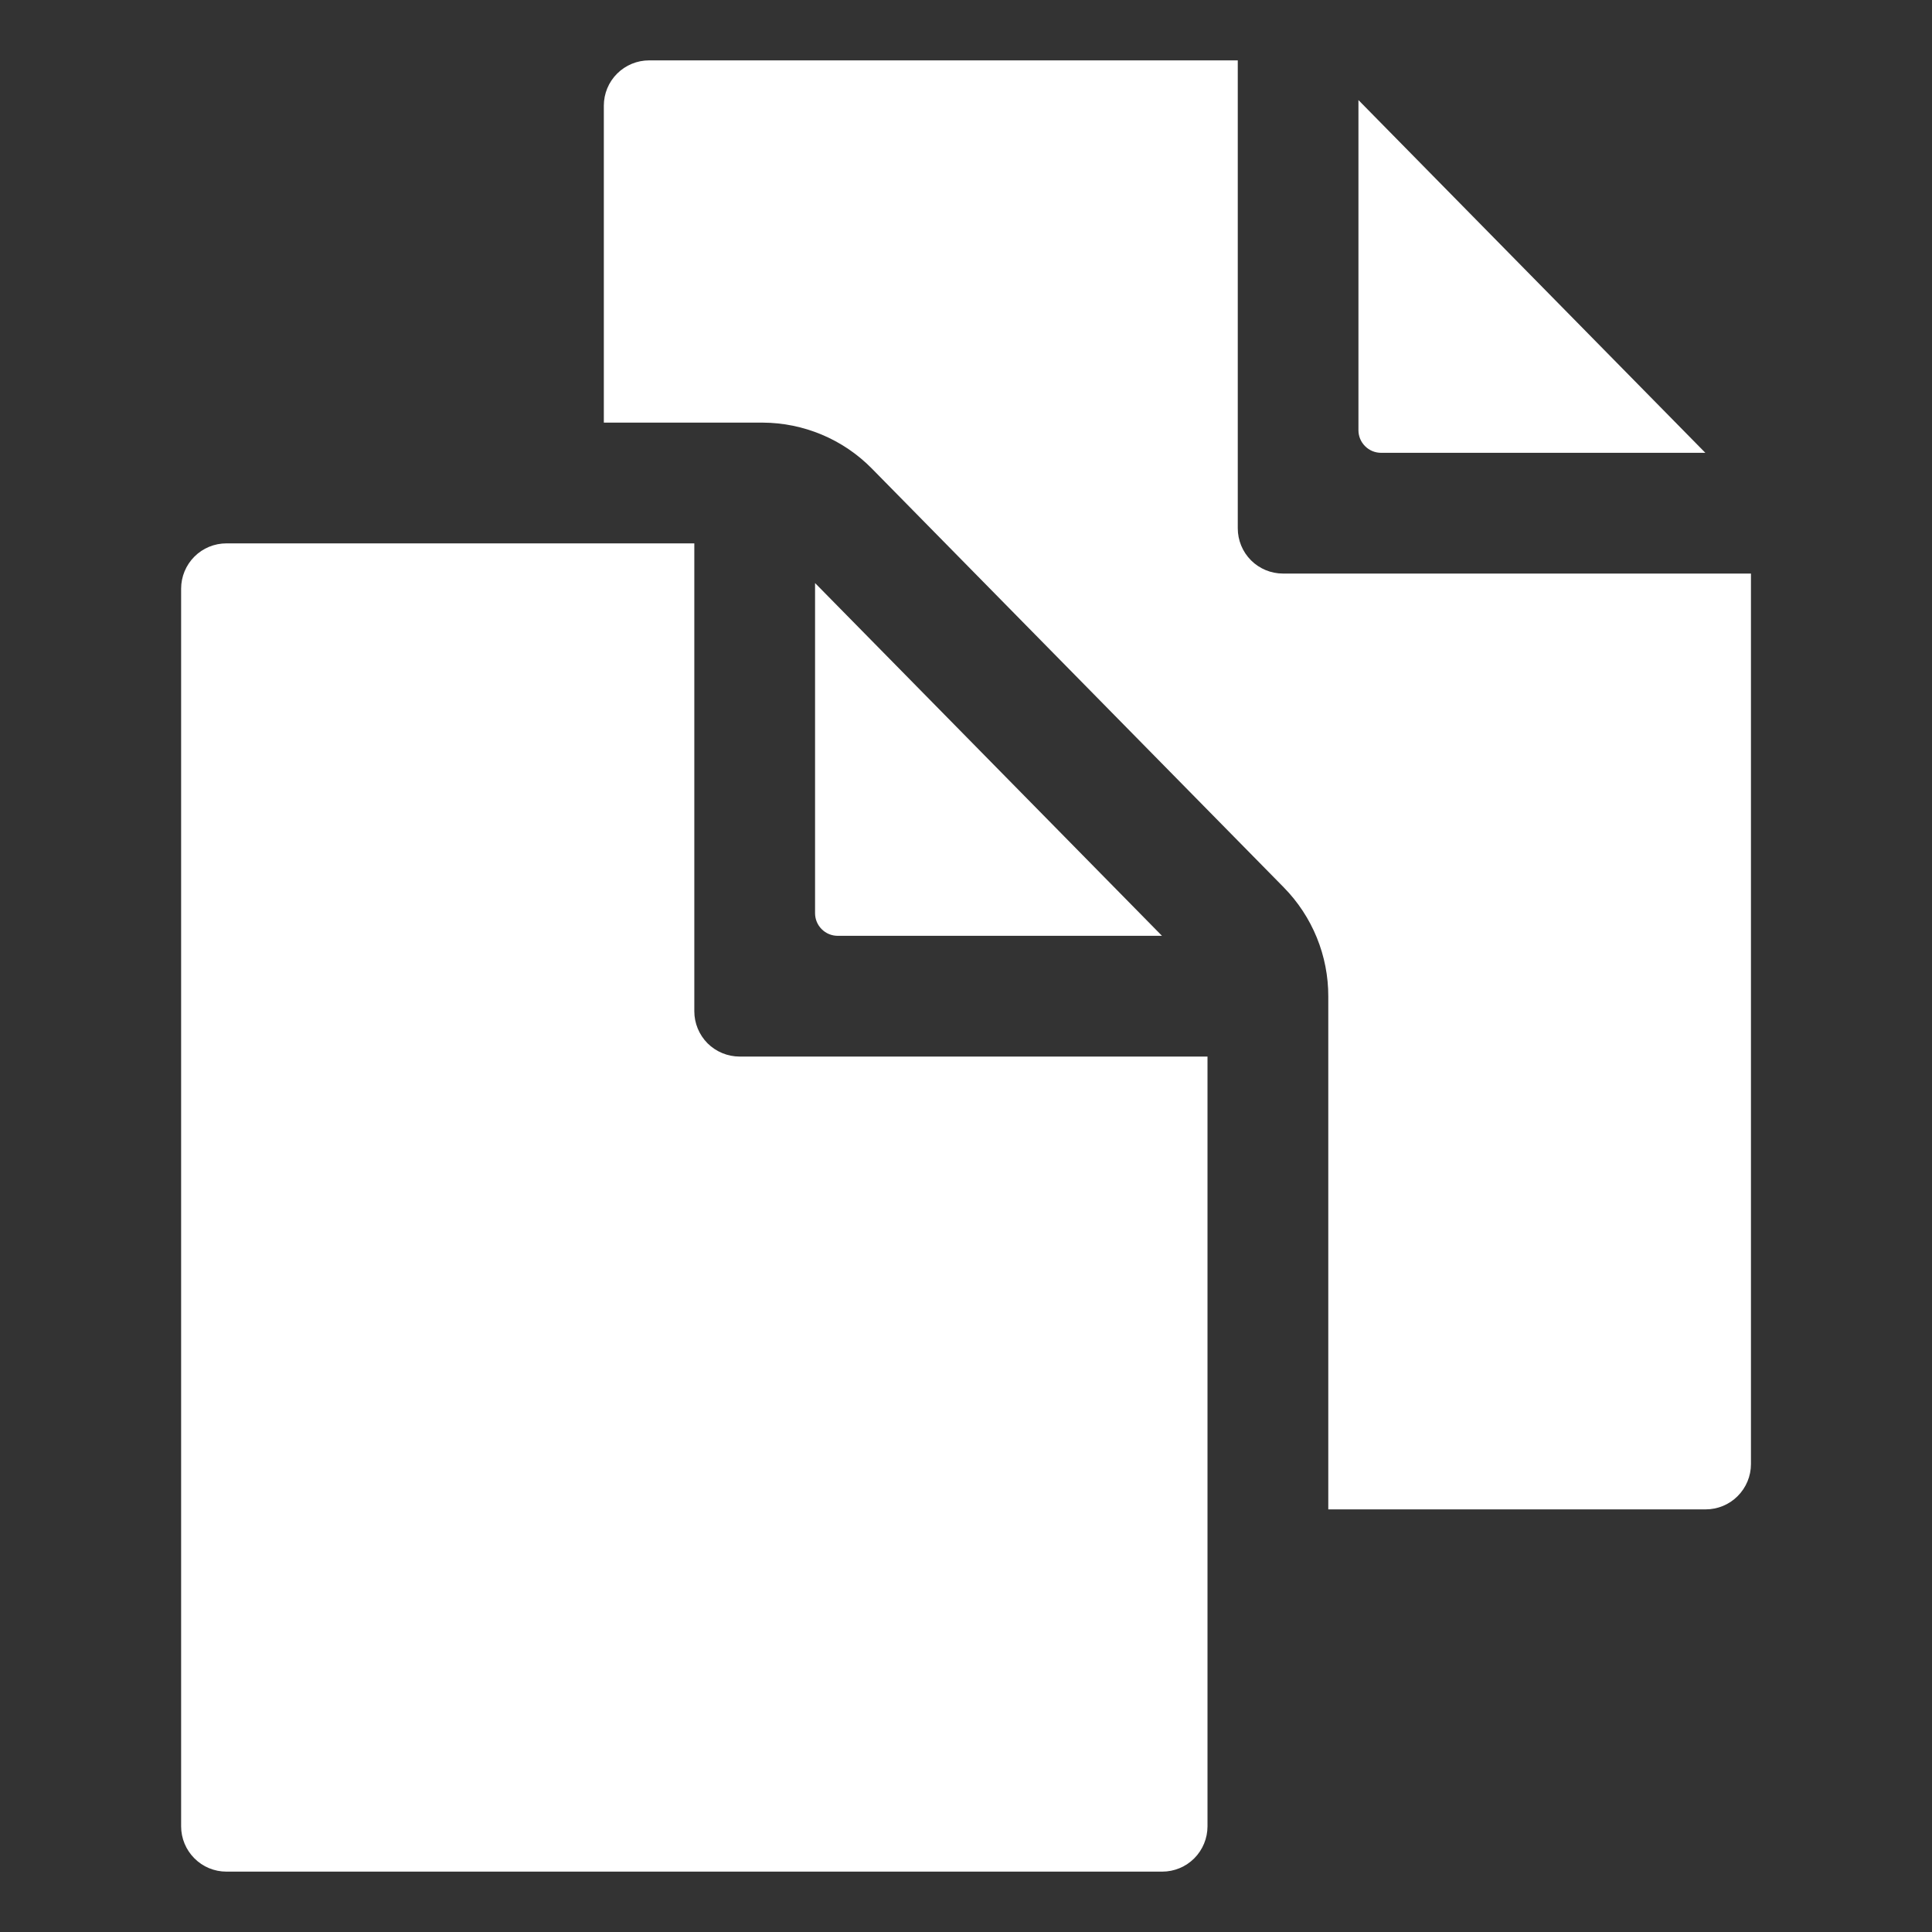 <svg width="48" height="48" viewBox="0 0 48 48" fill="none" xmlns="http://www.w3.org/2000/svg">
<rect x="0" y="0" width="48" height="48" fill="#333333" stroke="none"/>
<path d="M28.869 23.25L20.25 14.486V22.688C20.25 22.837 20.309 22.98 20.415 23.085C20.52 23.191 20.663 23.25 20.812 23.25H28.869Z" fill="white"/>
<path d="M17.25 25.125V13.5H5.625C5.327 13.5 5.04 13.618 4.83 13.829C4.619 14.04 4.5 14.327 4.5 14.625V45.375C4.5 45.673 4.619 45.959 4.83 46.17C5.04 46.382 5.327 46.5 5.625 46.5H28.875C29.173 46.5 29.459 46.382 29.671 46.17C29.881 45.959 30 45.673 30 45.375V26.25H18.375C18.077 26.25 17.791 26.131 17.579 25.921C17.369 25.709 17.25 25.423 17.25 25.125Z" fill="white"/>
<path d="M34.312 11.25H42.369L33.75 2.486V10.688C33.75 10.837 33.809 10.98 33.915 11.085C34.02 11.191 34.163 11.25 34.312 11.25Z" fill="white"/>
<path d="M31.877 14.25C31.578 14.25 31.292 14.132 31.081 13.921C30.87 13.71 30.752 13.423 30.752 13.125V1.5H16.127C15.829 1.5 15.542 1.619 15.332 1.829C15.12 2.04 15.002 2.327 15.002 2.625V10.5H18.951C19.455 10.502 19.953 10.604 20.418 10.799C20.883 10.994 21.304 11.279 21.658 11.638L31.892 22.044C32.606 22.769 33.005 23.746 33.001 24.763V37.5H42.377C42.675 37.5 42.962 37.382 43.172 37.17C43.383 36.959 43.502 36.673 43.502 36.375V14.25H31.877Z" fill="white"/>
</svg>
